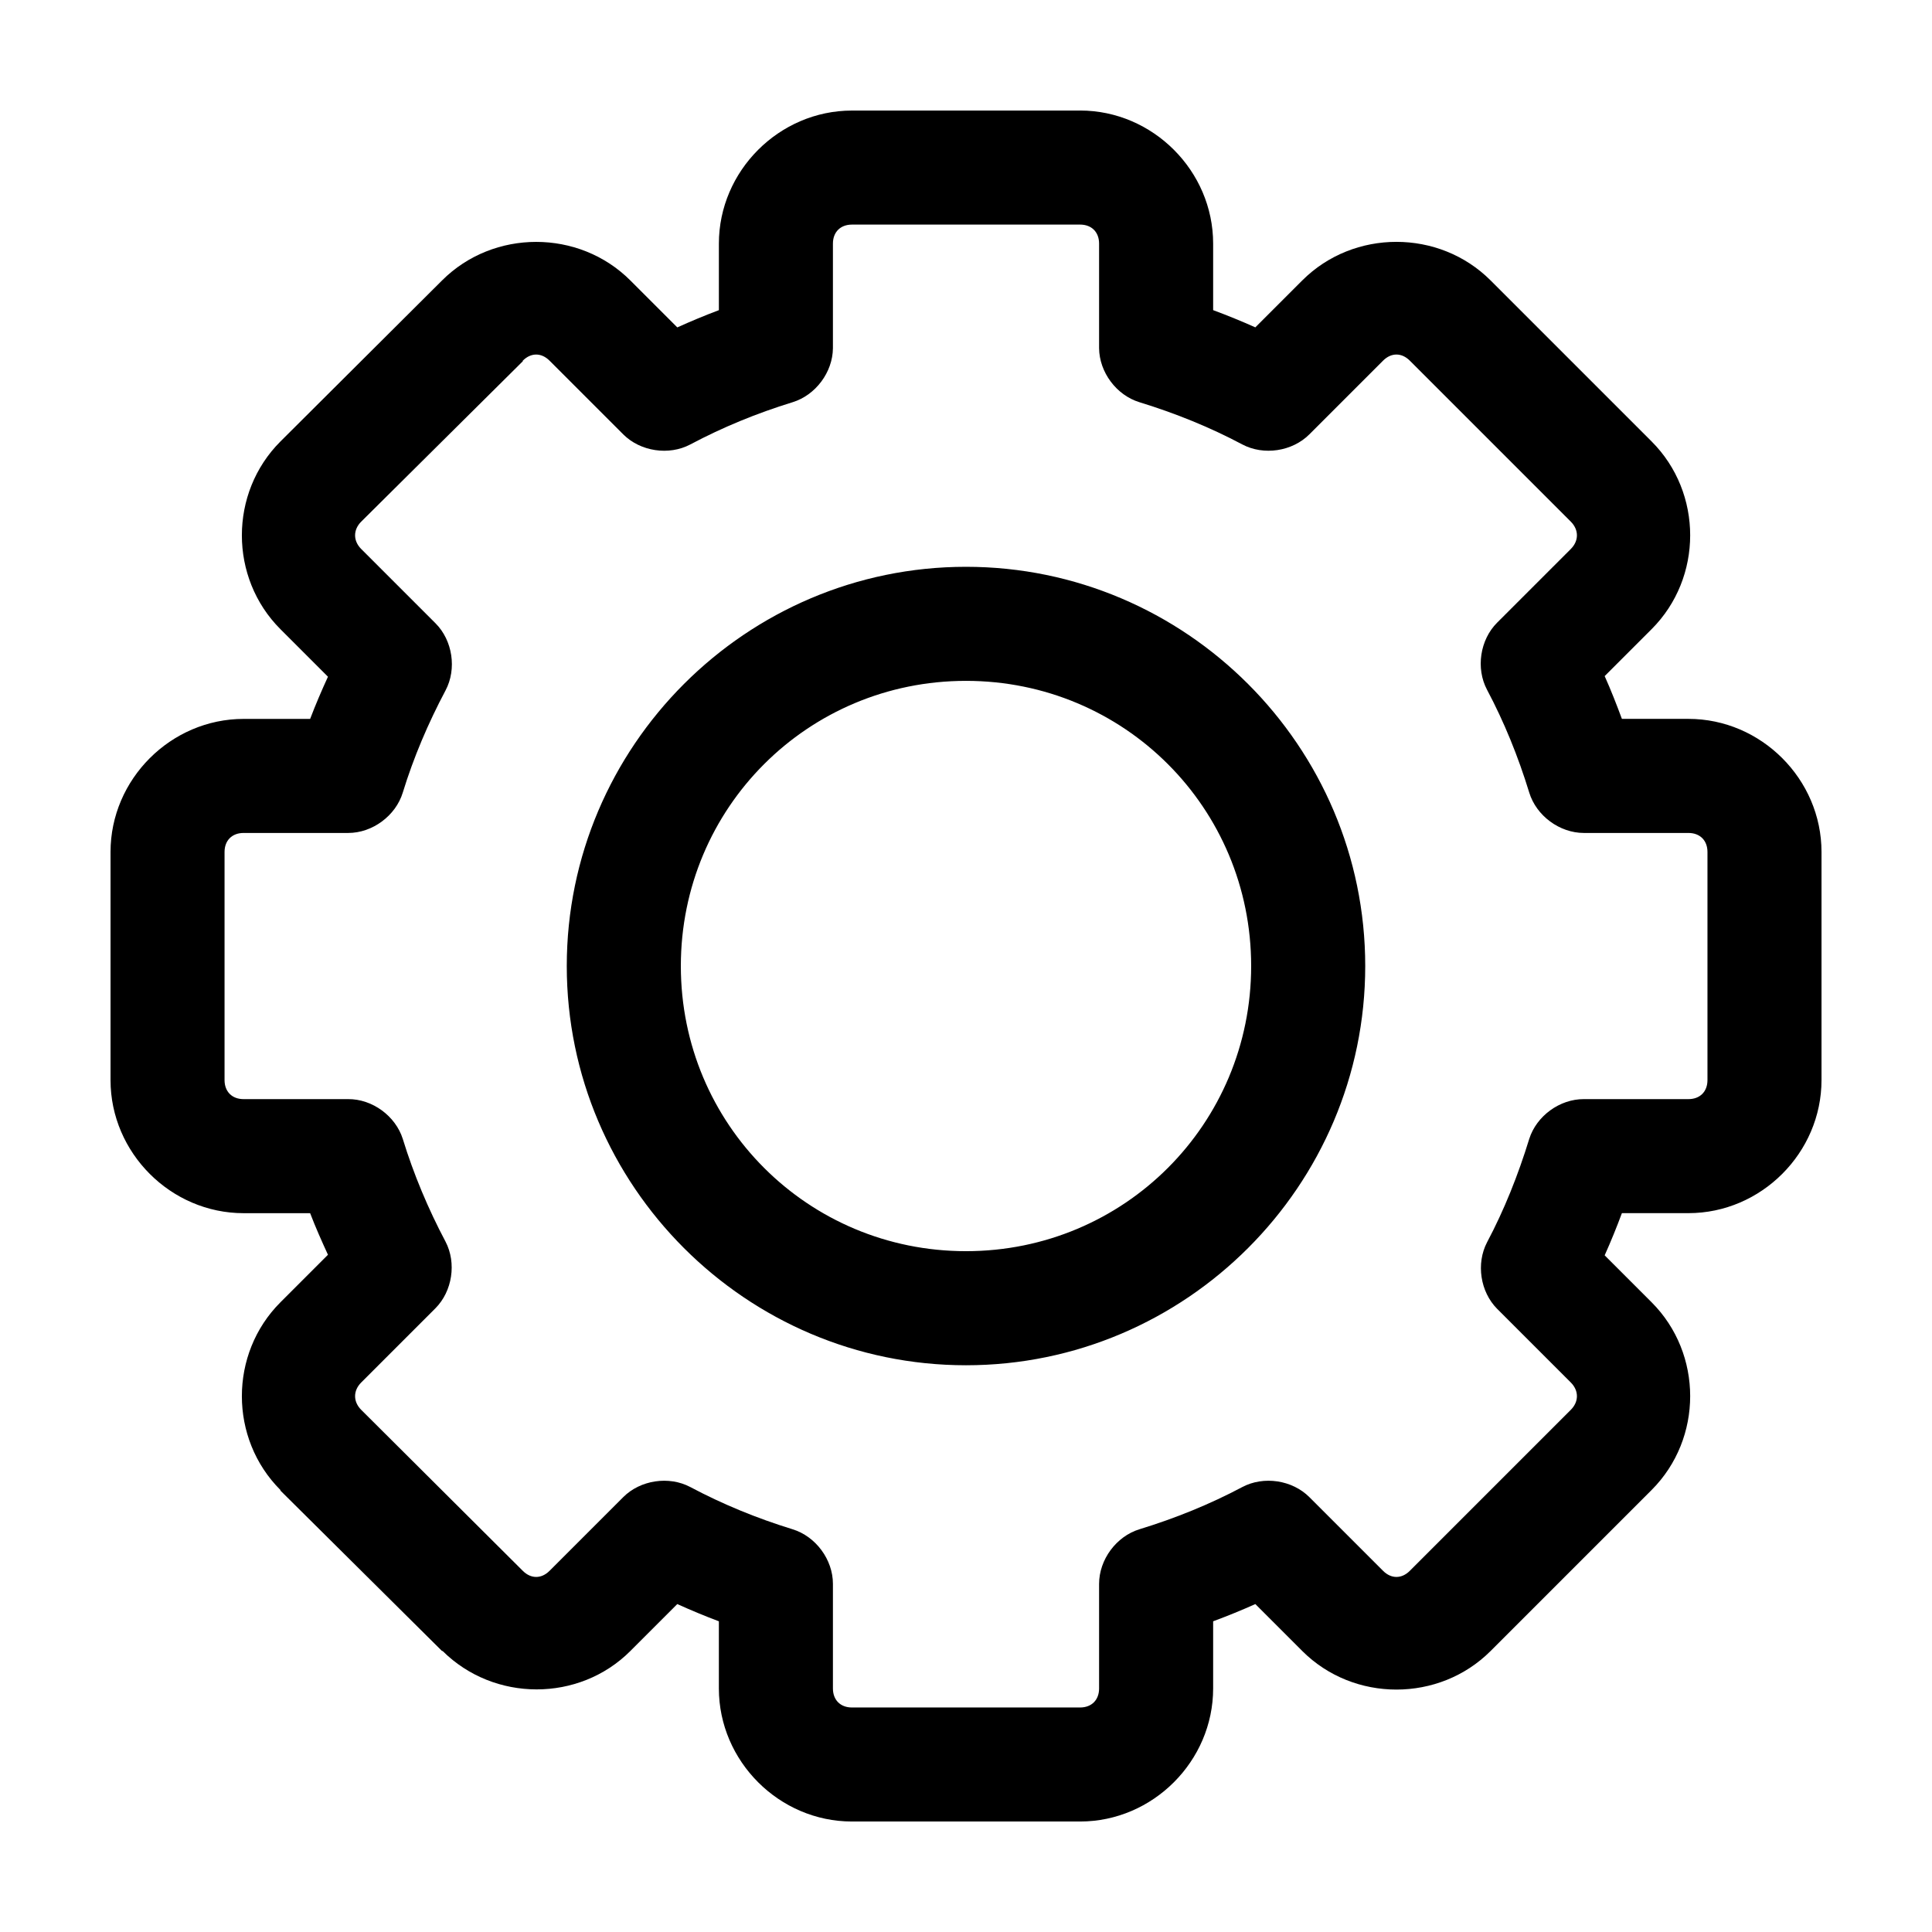 <?xml version="1.0" encoding="UTF-8"?>
<!-- Uploaded to: ICON Repo, www.iconrepo.com, Generator: ICON Repo Mixer Tools -->
<svg fill="#000000" width="800px" height="800px" version="1.1" viewBox="144 144 512 512" xmlns="http://www.w3.org/2000/svg">
 <path d="m430.23 173.29c19.277 0 35.266 15.992 35.266 35.266v17.633c3.773 1.402 7.504 2.918 11.18 4.566l12.438-12.438c13.629-13.629 36.281-13.629 49.91 0l42.668 42.668c13.629 13.629 13.629 36.121 0 49.75l-12.438 12.438c1.676 3.734 3.141 7.5 4.566 11.336h17.633c19.277 0 35.266 15.992 35.266 35.266v60.457c0 19.277-15.988 35.266-35.266 35.266h-17.633c-1.402 3.773-2.918 7.504-4.566 11.18l12.438 12.438c13.629 13.629 13.629 36.121 0 49.75l-42.668 42.668c-13.629 13.629-36.281 13.629-49.91 0l-12.438-12.438c-3.672 1.648-7.402 3.16-11.18 4.566v17.793c0 19.277-15.988 35.266-35.266 35.266h-60.457c-19.277 0-35.266-15.992-35.266-35.266v-17.793c-3.727-1.398-7.398-2.934-11.02-4.566l-12.438 12.438c-13.598 13.598-36.113 13.535-49.75 0h-0.156l-42.824-42.508v-0.156c-13.629-13.629-13.629-36.121 0-49.75l12.594-12.594c-1.656-3.613-3.289-7.266-4.723-11.02h-17.633c-19.277 0-35.266-15.992-35.266-35.266v-60.457c0-19.277 15.992-35.266 35.266-35.266h17.633c1.457-3.82 3.039-7.508 4.723-11.18l-12.594-12.594c-13.629-13.629-13.629-36.121 0-49.75l42.824-42.668c13.629-13.629 36.281-13.629 49.91 0l12.438 12.438c3.621-1.633 7.293-3.168 11.02-4.566v-17.633c0-19.277 15.992-35.266 35.266-35.266h60.457zm0 30.23h-60.457c-3.051 0-5.039 1.984-5.039 5.039v27.711c-0.055 6.379-4.606 12.465-10.707 14.328-9.516 2.93-18.535 6.641-27.078 11.18-5.672 3.012-13.254 1.871-17.793-2.676l-19.523-19.523c-2.16-2.16-4.926-2.16-7.086 0v0.156l-42.824 42.508c-2.16 2.16-2.16 5.082 0 7.242l19.68 19.68c4.547 4.535 5.688 12.117 2.676 17.793-4.606 8.688-8.461 17.715-11.336 27.078-1.875 6.152-8.051 10.719-14.484 10.707h-27.711c-3.051 0-5.039 1.984-5.039 5.039v60.457c0 3.051 1.984 5.039 5.039 5.039h27.711c6.394-0.051 12.555 4.453 14.484 10.547 2.875 9.363 6.731 18.547 11.336 27.238 2.938 5.641 1.801 13.121-2.676 17.633l-19.68 19.68c-2.16 2.16-2.16 5.082 0 7.242l42.824 42.668c2.16 2.16 4.926 2.16 7.086 0l19.523-19.523c4.535-4.547 12.117-5.688 17.793-2.676 8.547 4.539 17.562 8.25 27.078 11.18 6.152 1.875 10.719 8.055 10.707 14.484v27.711c0 3.051 1.984 5.039 5.039 5.039h60.457c3.051 0 5.039-1.984 5.039-5.039v-27.711c0-6.43 4.555-12.609 10.707-14.484 9.602-2.945 18.691-6.641 27.238-11.18 5.672-3.012 13.254-1.871 17.789 2.676l19.523 19.523c2.16 2.16 4.926 2.16 7.086 0l42.668-42.668c2.16-2.16 2.16-5.082 0-7.242l-19.523-19.523c-4.481-4.512-5.613-11.996-2.676-17.633 4.535-8.543 8.23-17.793 11.18-27.395 1.93-6.094 8.09-10.582 14.484-10.547h27.711c3.051 0 5.039-1.984 5.039-5.039v-60.457c0-3.051-1.984-5.039-5.039-5.039h-27.711c-6.43 0-12.609-4.555-14.484-10.707-2.945-9.602-6.641-18.691-11.18-27.238-3.012-5.672-1.871-13.254 2.676-17.789l19.523-19.523c2.16-2.16 2.16-5.082 0-7.242l-42.668-42.668c-2.16-2.16-4.926-2.16-7.086 0l-19.523 19.523c-4.535 4.547-12.117 5.688-17.789 2.676-8.543-4.539-17.637-8.23-27.238-11.18-6.102-1.859-10.652-7.949-10.707-14.328v-27.711c0-3.051-1.984-5.039-5.039-5.039zm-30.23 90.688c58.254 0 105.8 47.547 105.8 105.8s-47.547 105.8-105.8 105.8-105.8-47.547-105.8-105.8 47.547-105.8 105.8-105.8zm0 30.227c-41.914 0-75.57 33.656-75.57 75.57s33.656 75.57 75.57 75.57c41.914 0 75.57-33.656 75.57-75.57 0-41.918-33.656-75.57-75.57-75.57z"/>
</svg>
